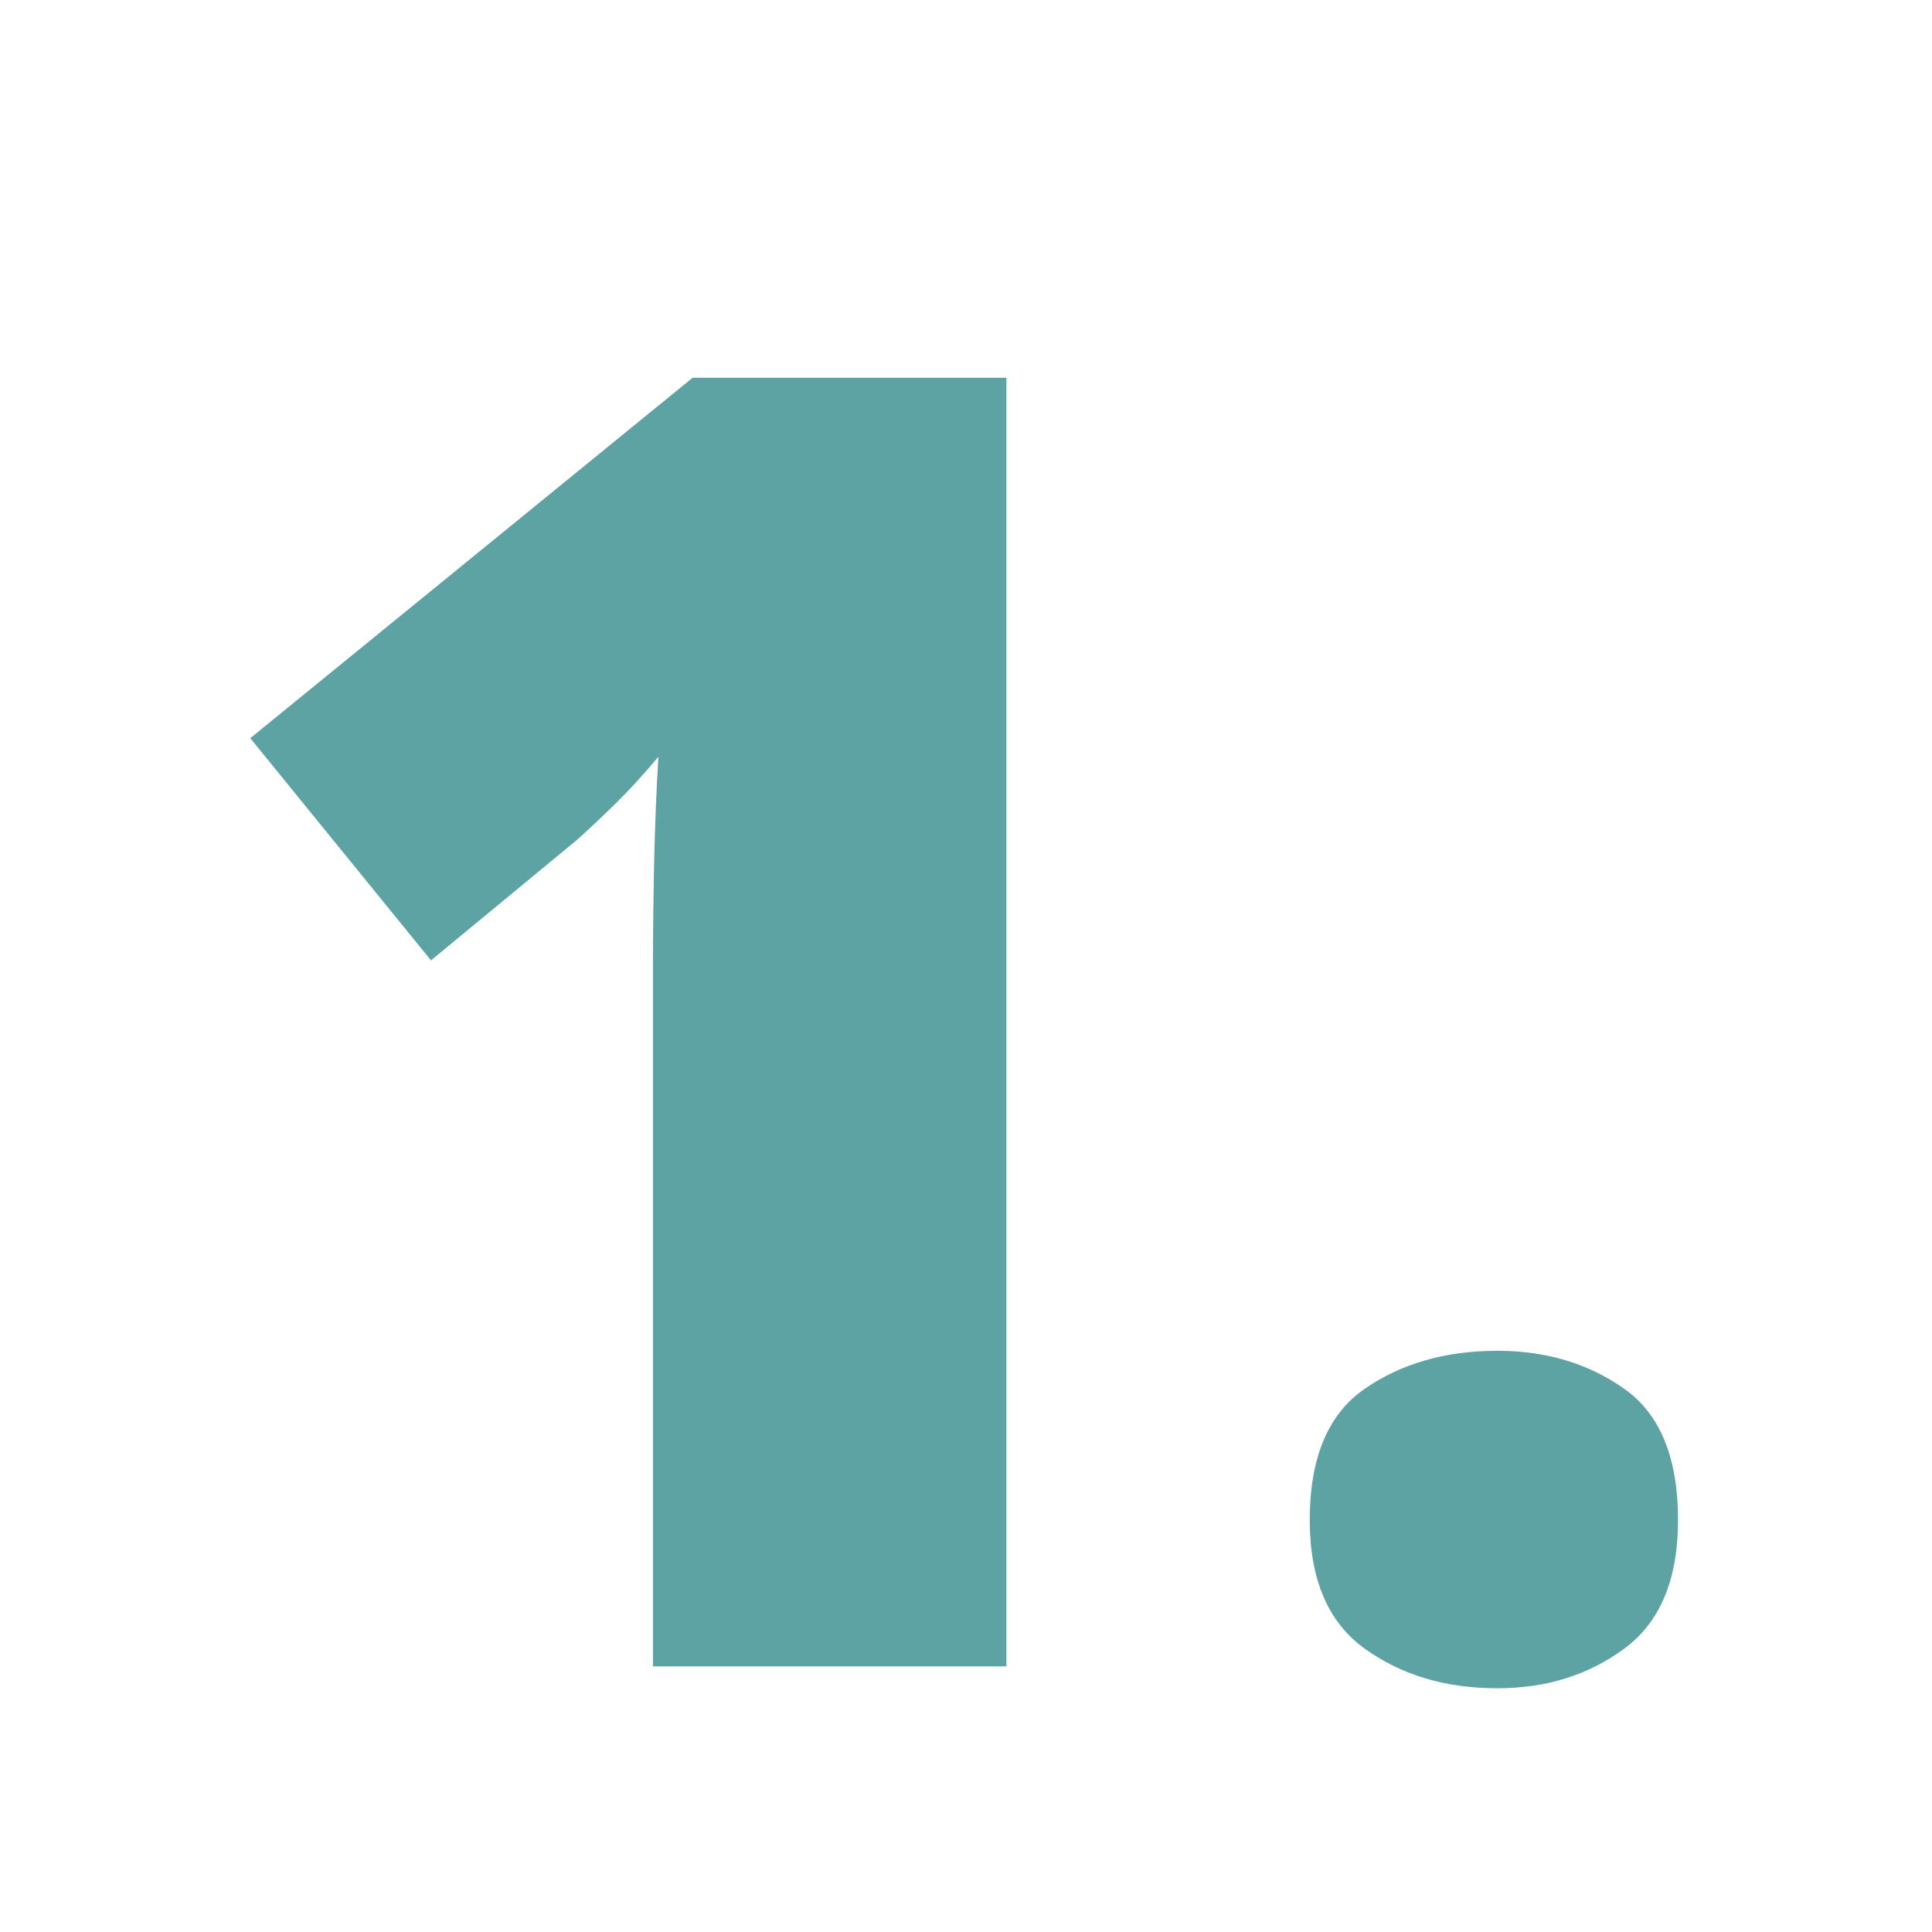 <?xml version="1.0" encoding="UTF-8"?>
<svg xmlns="http://www.w3.org/2000/svg" xmlns:xlink="http://www.w3.org/1999/xlink" width="200" zoomAndPan="magnify" viewBox="0 0 150 150" height="200" preserveAspectRatio="xMidYMid meet" version="1.0">
  <defs>
    <g></g>
  </defs>
  <g fill="#5ea3a4" fill-opacity="1">
    <g transform="translate(13.682, 129.375)">
      <g>
        <path d="M 64.453 0 L 37.016 0 L 37.016 -49.469 C 37.016 -50.383 37.016 -52.062 37.016 -54.5 C 37.016 -56.938 37.047 -59.641 37.109 -62.609 C 37.18 -65.578 37.289 -68.25 37.438 -70.625 C 36.25 -69.207 35.141 -67.992 34.109 -66.984 C 33.086 -65.984 32.098 -65.051 31.141 -64.188 L 19.781 -54.812 L 5.75 -72.062 L 40.094 -100.047 L 64.453 -100.047 Z M 64.453 0 "></path>
      </g>
    </g>
  </g>
  <g fill="#5ea3a4" fill-opacity="1">
    <g transform="translate(95.798, 129.375)">
      <g>
        <path d="M 5.891 -11.359 C 5.891 -16.191 7.312 -19.586 10.156 -21.547 C 13.008 -23.516 16.441 -24.5 20.453 -24.5 C 24.242 -24.5 27.531 -23.516 30.312 -21.547 C 33.094 -19.586 34.484 -16.191 34.484 -11.359 C 34.484 -6.754 33.094 -3.426 30.312 -1.375 C 27.531 0.676 24.242 1.703 20.453 1.703 C 16.441 1.703 13.008 0.676 10.156 -1.375 C 7.312 -3.426 5.891 -6.754 5.891 -11.359 Z M 5.891 -11.359 "></path>
      </g>
    </g>
  </g>
</svg>
